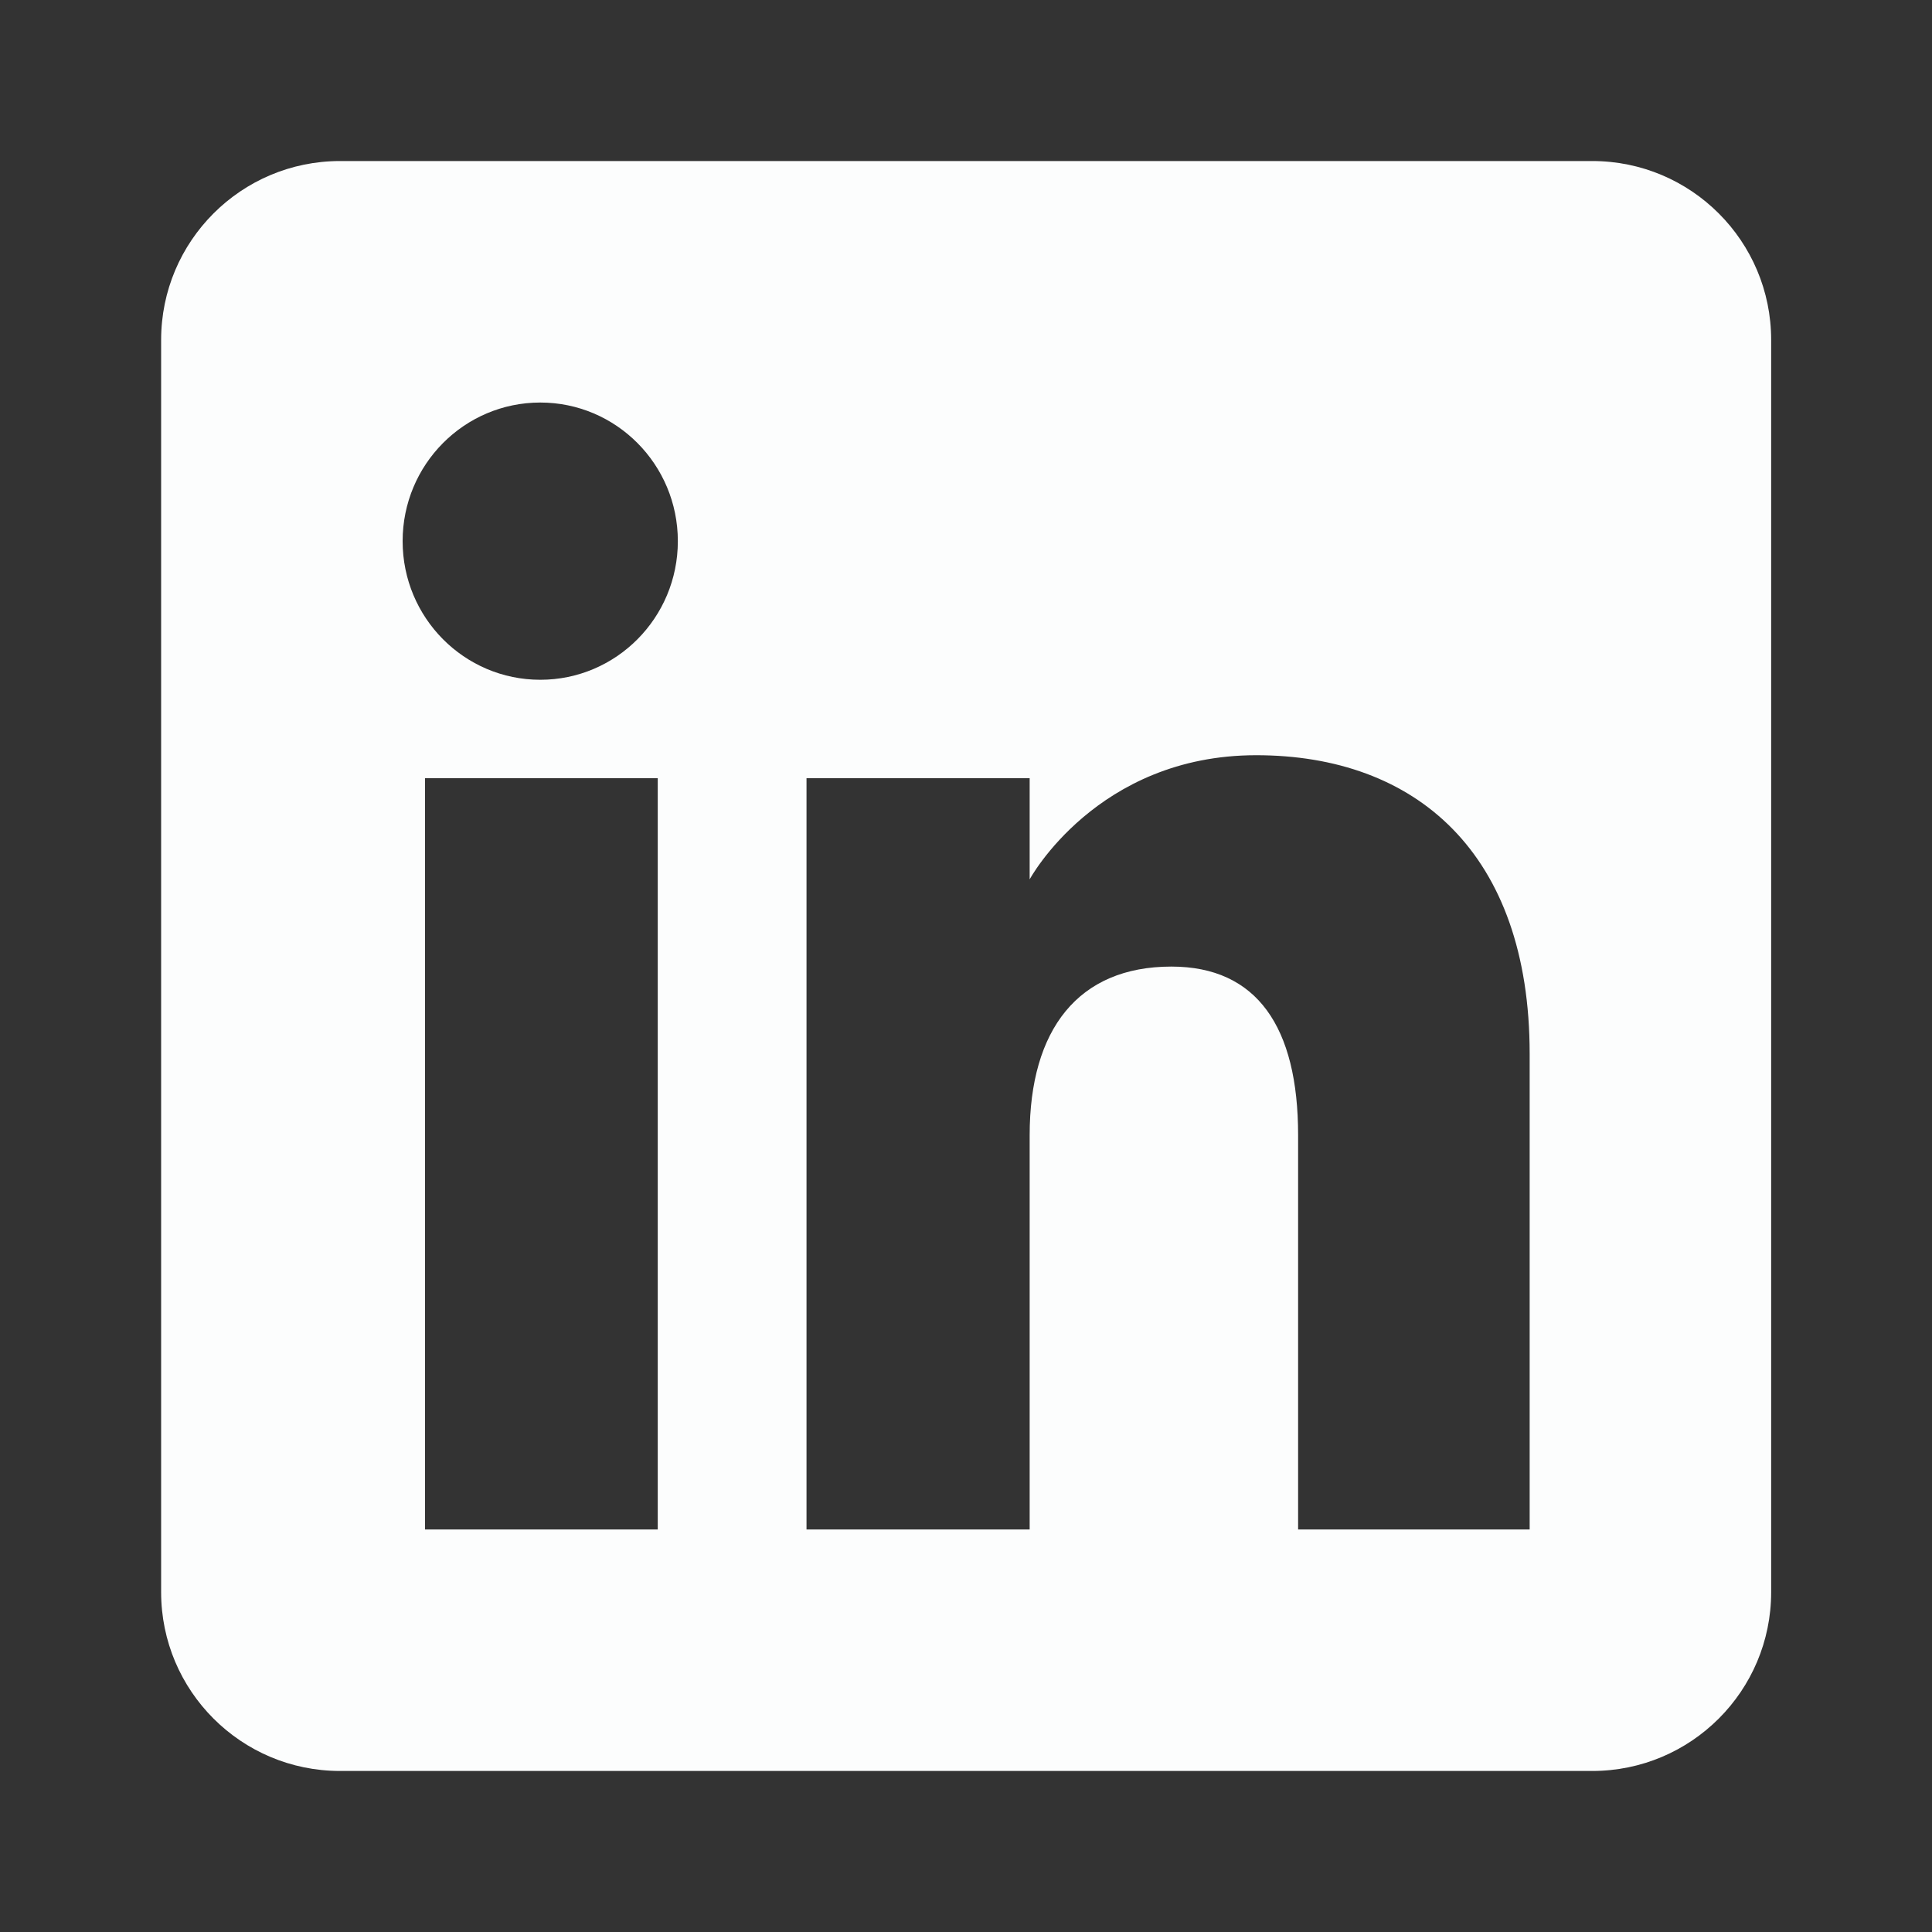 <svg width="20" height="20" viewBox="0 0 20 20" fill="none" xmlns="http://www.w3.org/2000/svg">
<rect x="0" y="0" width="20" height="20" fill="#333333" stroke="none"/>
<path fill-rule="evenodd" clip-rule="evenodd" d="M16.483 18.333H3.52C2.497 18.333 1.668 17.504 1.668 16.482V3.519C1.668 2.496 2.497 1.667 3.52 1.667H16.483C17.506 1.667 18.335 2.496 18.335 3.519V16.482C18.335 17.504 17.506 18.333 16.483 18.333ZM13.438 15.833H15.835V10.909C15.835 8.825 14.653 7.818 13.004 7.818C11.353 7.818 10.659 9.103 10.659 9.103V8.056H8.349V15.833H10.659V11.751C10.659 10.657 11.162 10.006 12.126 10.006C13.012 10.006 13.438 10.631 13.438 11.751V15.833ZM4.168 5.602C4.168 6.395 4.806 7.037 5.593 7.037C6.379 7.037 7.017 6.395 7.017 5.602C7.017 4.809 6.379 4.167 5.593 4.167C4.806 4.167 4.168 4.809 4.168 5.602ZM6.809 15.833H4.4V8.056H6.809V15.833Z" fill="#FCFDFD"/>
</svg>
